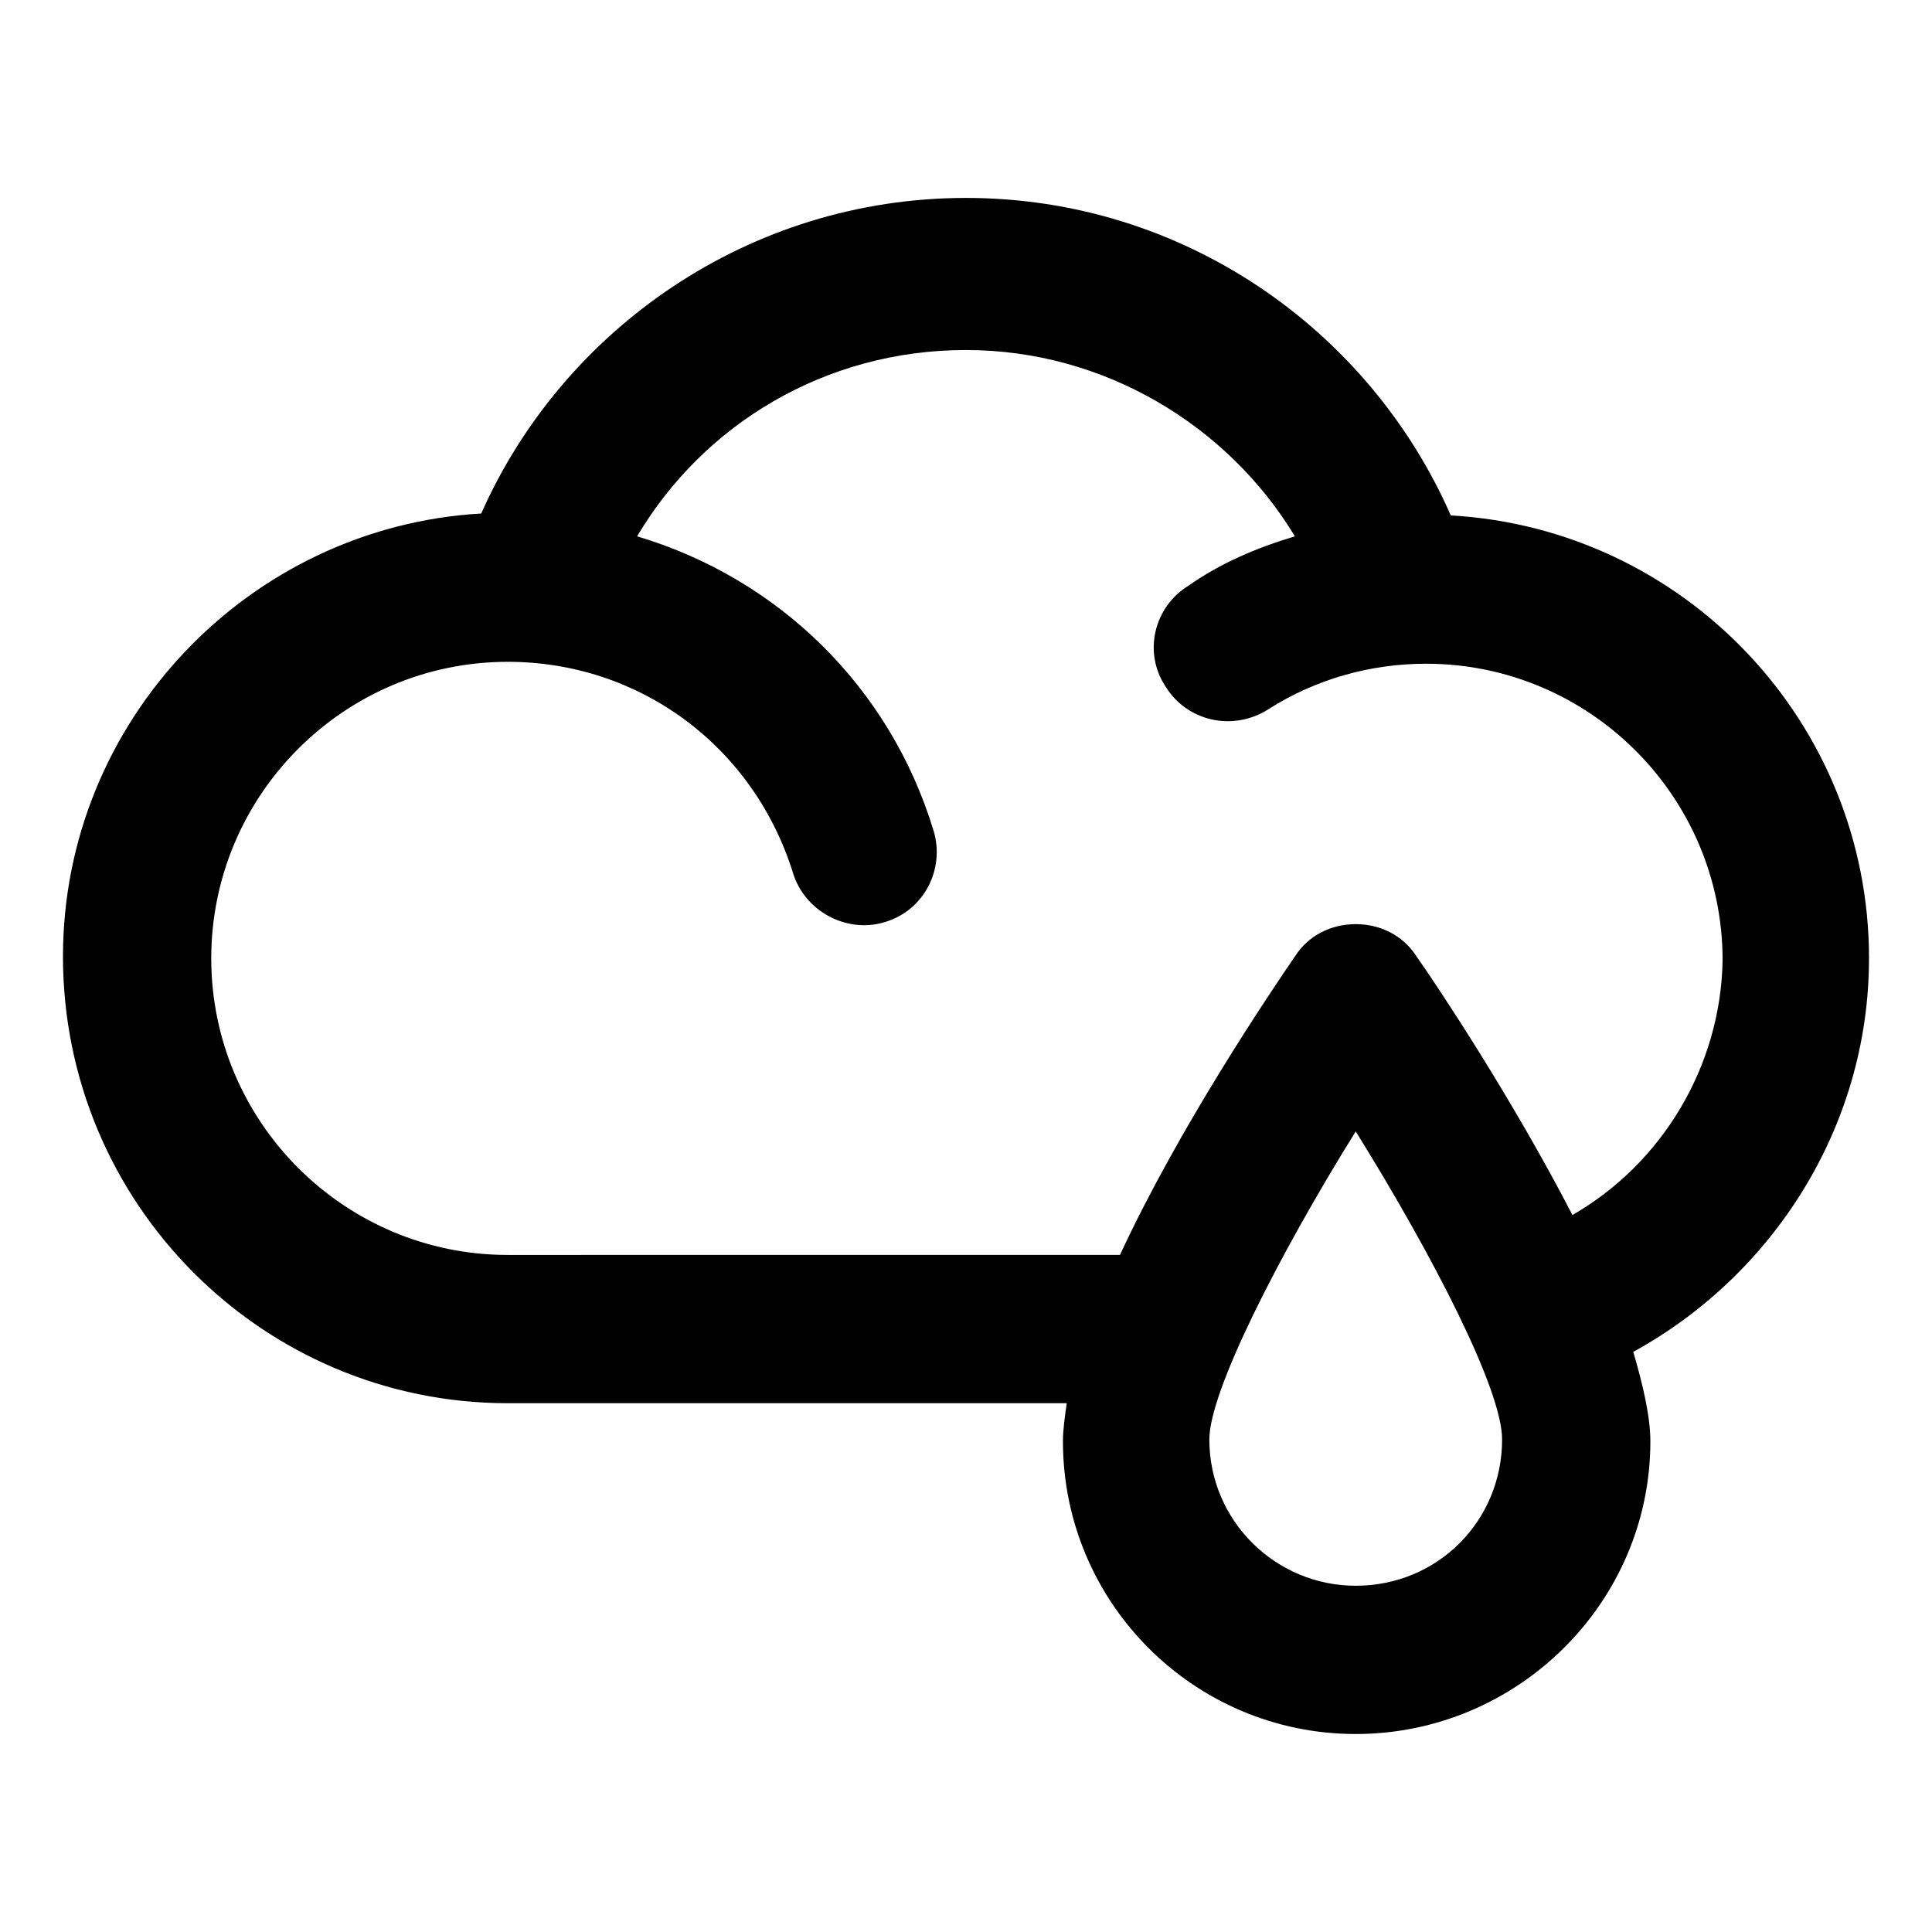 <?xml version="1.0" encoding="UTF-8"?>
<!-- The Best Svg Icon site in the world: iconSvg.co, Visit us! https://iconsvg.co -->
<svg fill="#000000" width="800px" height="800px" version="1.1" viewBox="144 144 512 512" xmlns="http://www.w3.org/2000/svg">
 <path d="m639.31 397.98c0-62.473-48.871-113.86-110.84-117.39-21.664-49.375-71.035-84.137-128.47-84.137s-106.81 34.762-128.47 83.633c-61.465 3.527-110.84 54.914-110.84 117.39 0 65.496 52.902 118.39 117.89 118.39h148.12c-0.504 3.527-1.008 7.055-1.008 10.078 0 42.824 34.762 77.586 77.586 77.586 42.82 0 78.09-34.766 78.09-77.59 0-6.551-2.016-15.113-4.535-23.68 36.777-20.148 62.473-59.445 62.473-104.29zm-136.03 166.26c-21.16 0-38.793-17.129-38.793-38.793 0-12.594 18.137-48.367 38.793-81.617 20.656 33.25 38.793 68.52 38.793 81.617 0 21.66-17.133 38.793-38.793 38.793zm57.434-98.246c-15.617-30.23-35.266-59.953-41.312-68.52-3.527-5.543-9.574-8.566-16.121-8.566-6.551 0-12.594 3.023-16.121 8.566-6.551 9.574-30.73 45.344-46.352 79.098l-162.23 0.004c-43.328 0-78.594-35.266-78.594-78.594s35.266-78.594 78.594-78.594c34.762 0 64.992 22.168 75.57 55.922 3.023 10.078 14.105 16.121 24.184 13.098 10.578-3.023 16.121-14.105 13.098-24.184-11.586-38.289-41.312-67.008-78.594-78.09 17.633-29.727 49.879-49.375 87.16-49.375 36.777 0 69.527 20.152 87.16 49.375-10.078 3.023-19.648 7.055-28.215 13.098-9.07 5.543-12.09 17.633-6.047 26.703 5.543 9.07 17.633 12.09 27.207 6.047 12.594-8.062 27.207-12.09 41.816-12.09 43.328 0 78.594 35.266 78.594 78.594-0.504 28.211-16.121 53.906-39.801 67.508z"/>
</svg>